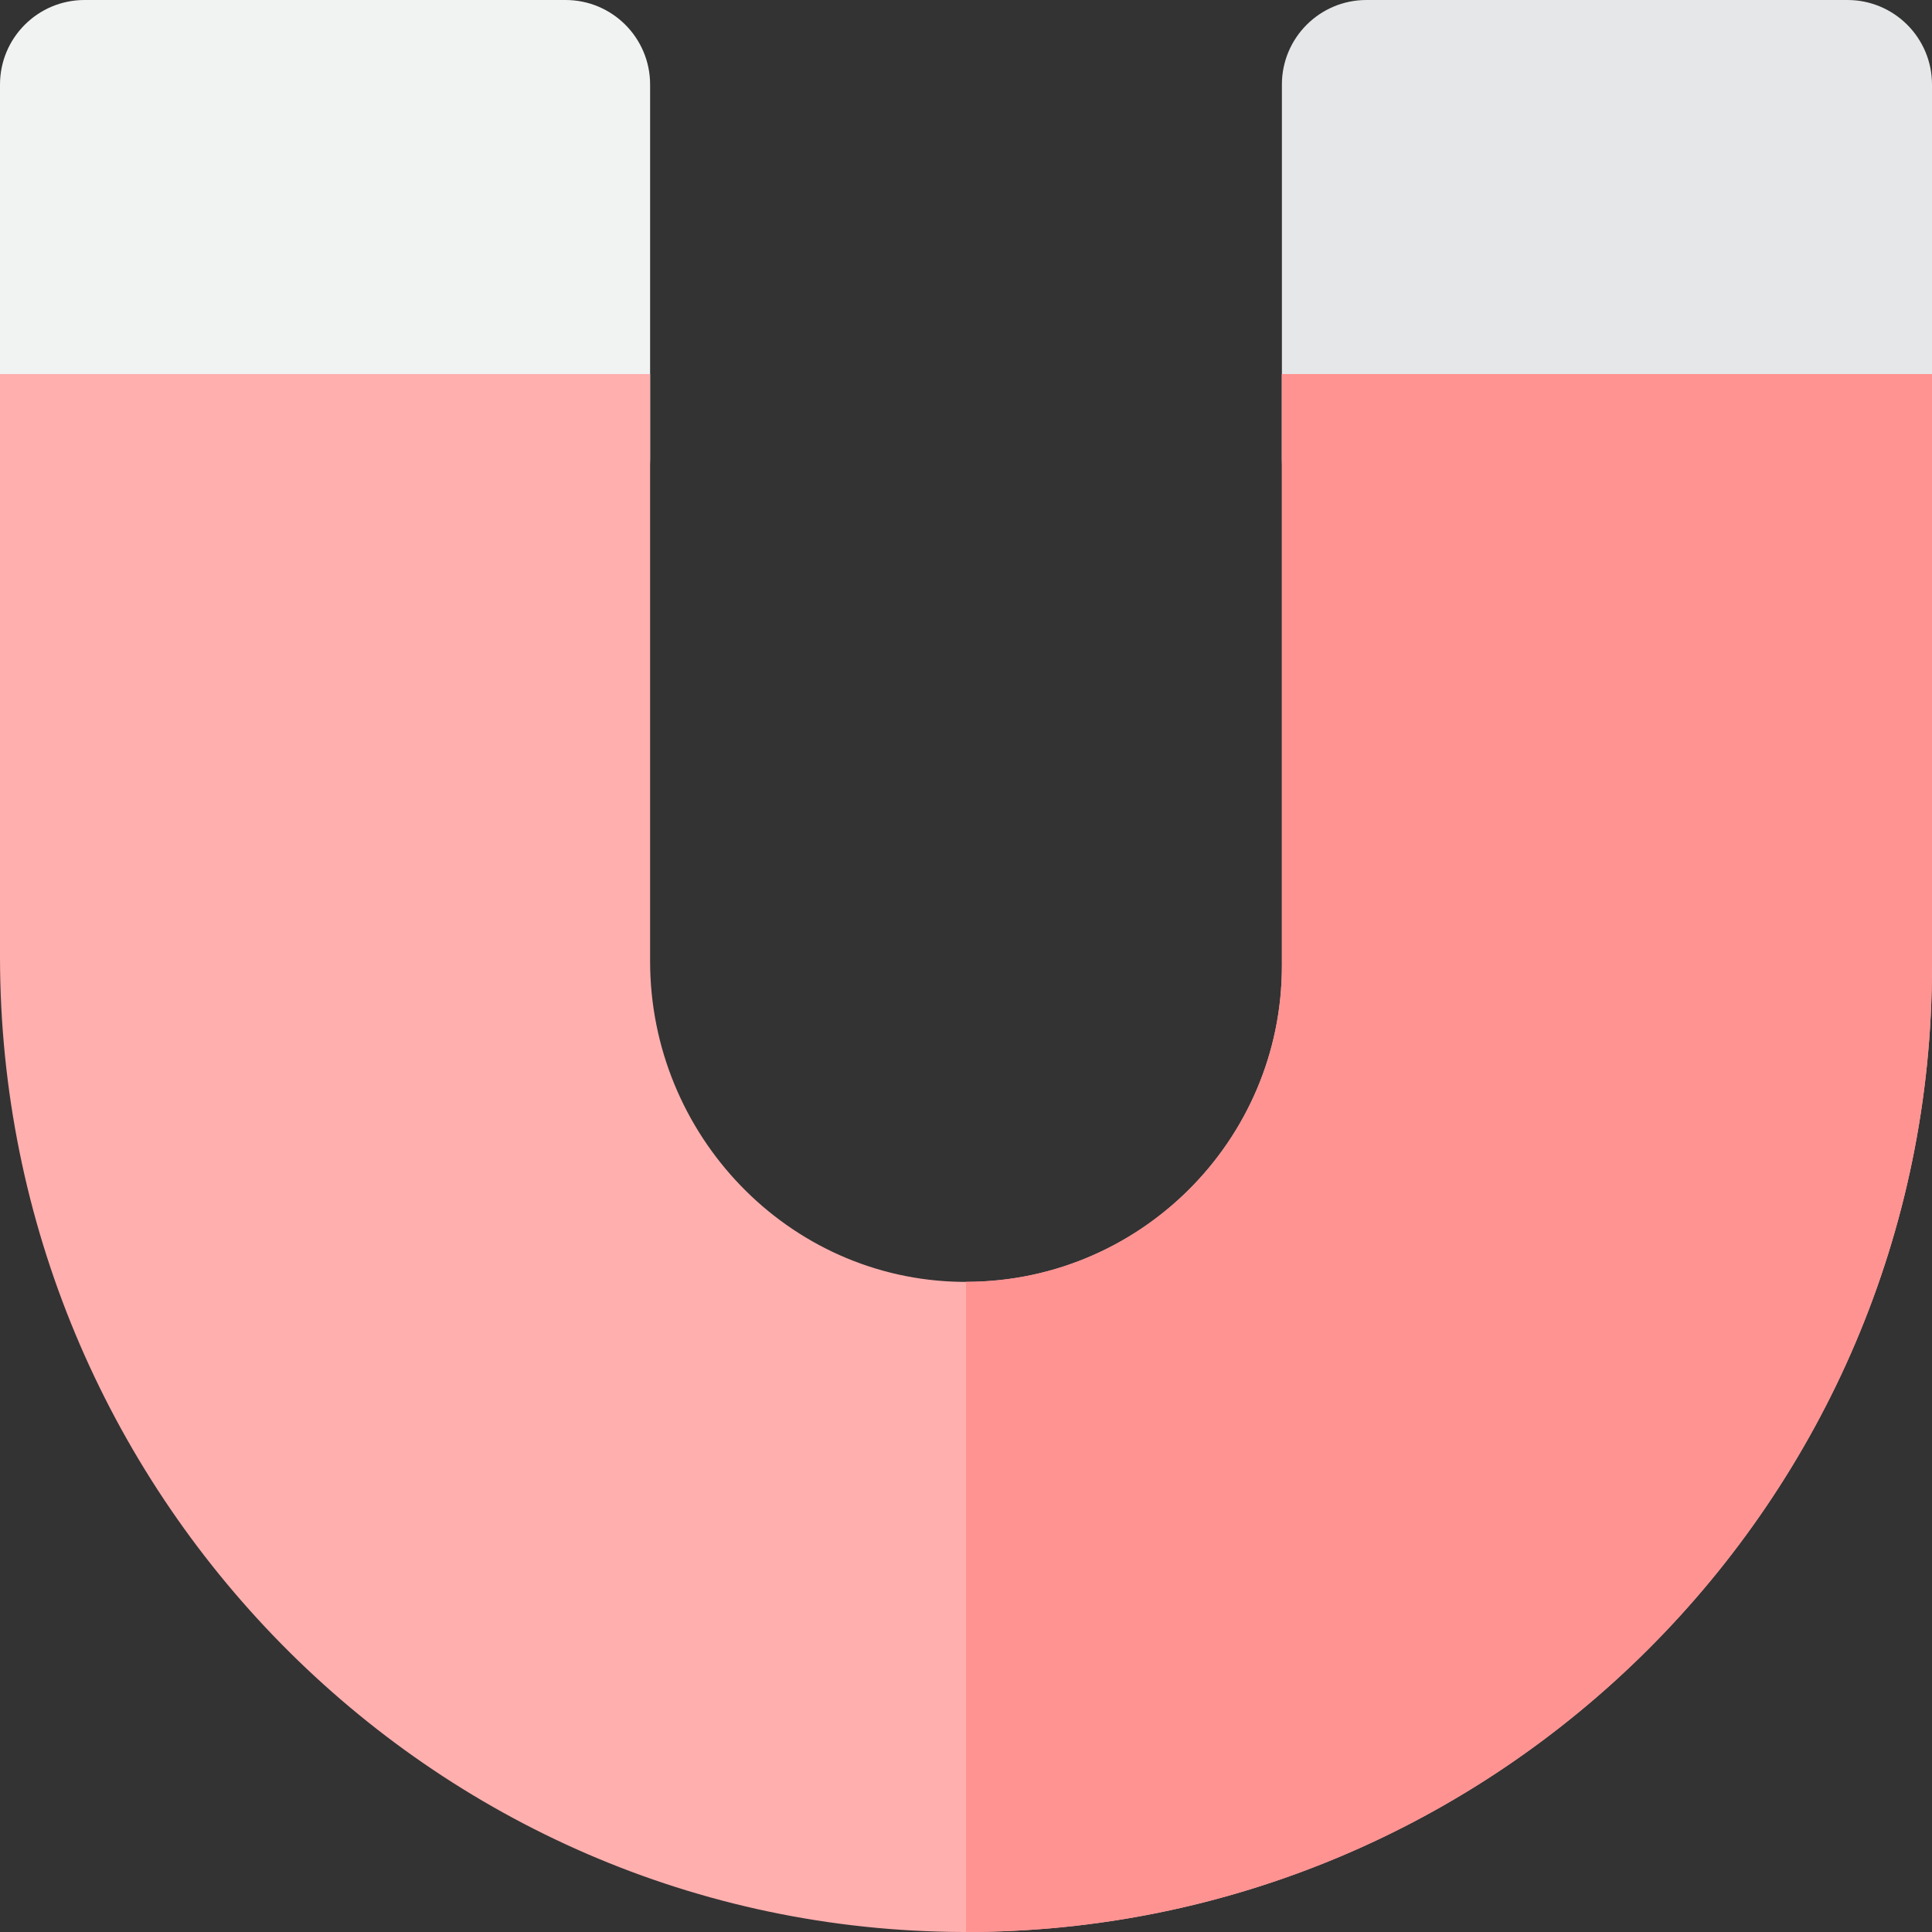 <?xml version="1.0" encoding="iso-8859-1"?>
<!-- Generator: Adobe Illustrator 19.0.0, SVG Export Plug-In . SVG Version: 6.00 Build 0)  -->
<svg version="1.1" id="Layer_1" xmlns="http://www.w3.org/2000/svg" xmlns:xlink="http://www.w3.org/1999/xlink" x="0px" y="0px"
	 viewBox="0 0 512 512" style="enable-background:new 0 0 512 512;" xml:space="preserve">
<rect x="0" y="0" width="512" height="512" fill="#333333" stroke="none"/>
<path style="fill:#F1F2F2;" d="M149.878,143.952H22.406C10.032,143.952,0,133.921,0,121.547V22.406C0,10.032,10.032,0,22.406,0
	h127.472c12.374,0,22.406,10.032,22.406,22.406v99.141C172.283,133.921,162.252,143.952,149.878,143.952z"/>
<path style="fill:#E6E7E8;" d="M489.594,143.952H362.122c-12.374,0-22.406-10.032-22.406-22.406V22.406
	C339.717,10.032,349.748,0,362.122,0h127.472C501.968,0,512,10.032,512,22.406v99.141C512,133.921,501.968,143.952,489.594,143.952z
	"/>
<path style="fill:#FFAFAE;" d="M255.274,511.999C113.769,511.604,0,395.029,0,253.522V99.141h172.283v155.588
	c0,45.942,36.482,84.278,82.419,84.977c46.755,0.712,85.015-37.113,85.015-83.706V99.141H512V256
	C512,397.401,396.765,512.393,255.274,511.999z"/>
<path style="fill:#FF9392;" d="M339.717,99.141V256c0,46.159-37.556,83.69-83.717,83.693v172.298
	C397.157,511.99,512,397.158,512,256V99.141H339.717z"/>
<g>
</g>
<g>
</g>
<g>
</g>
<g>
</g>
<g>
</g>
<g>
</g>
<g>
</g>
<g>
</g>
<g>
</g>
<g>
</g>
<g>
</g>
<g>
</g>
<g>
</g>
<g>
</g>
<g>
</g>
</svg>
